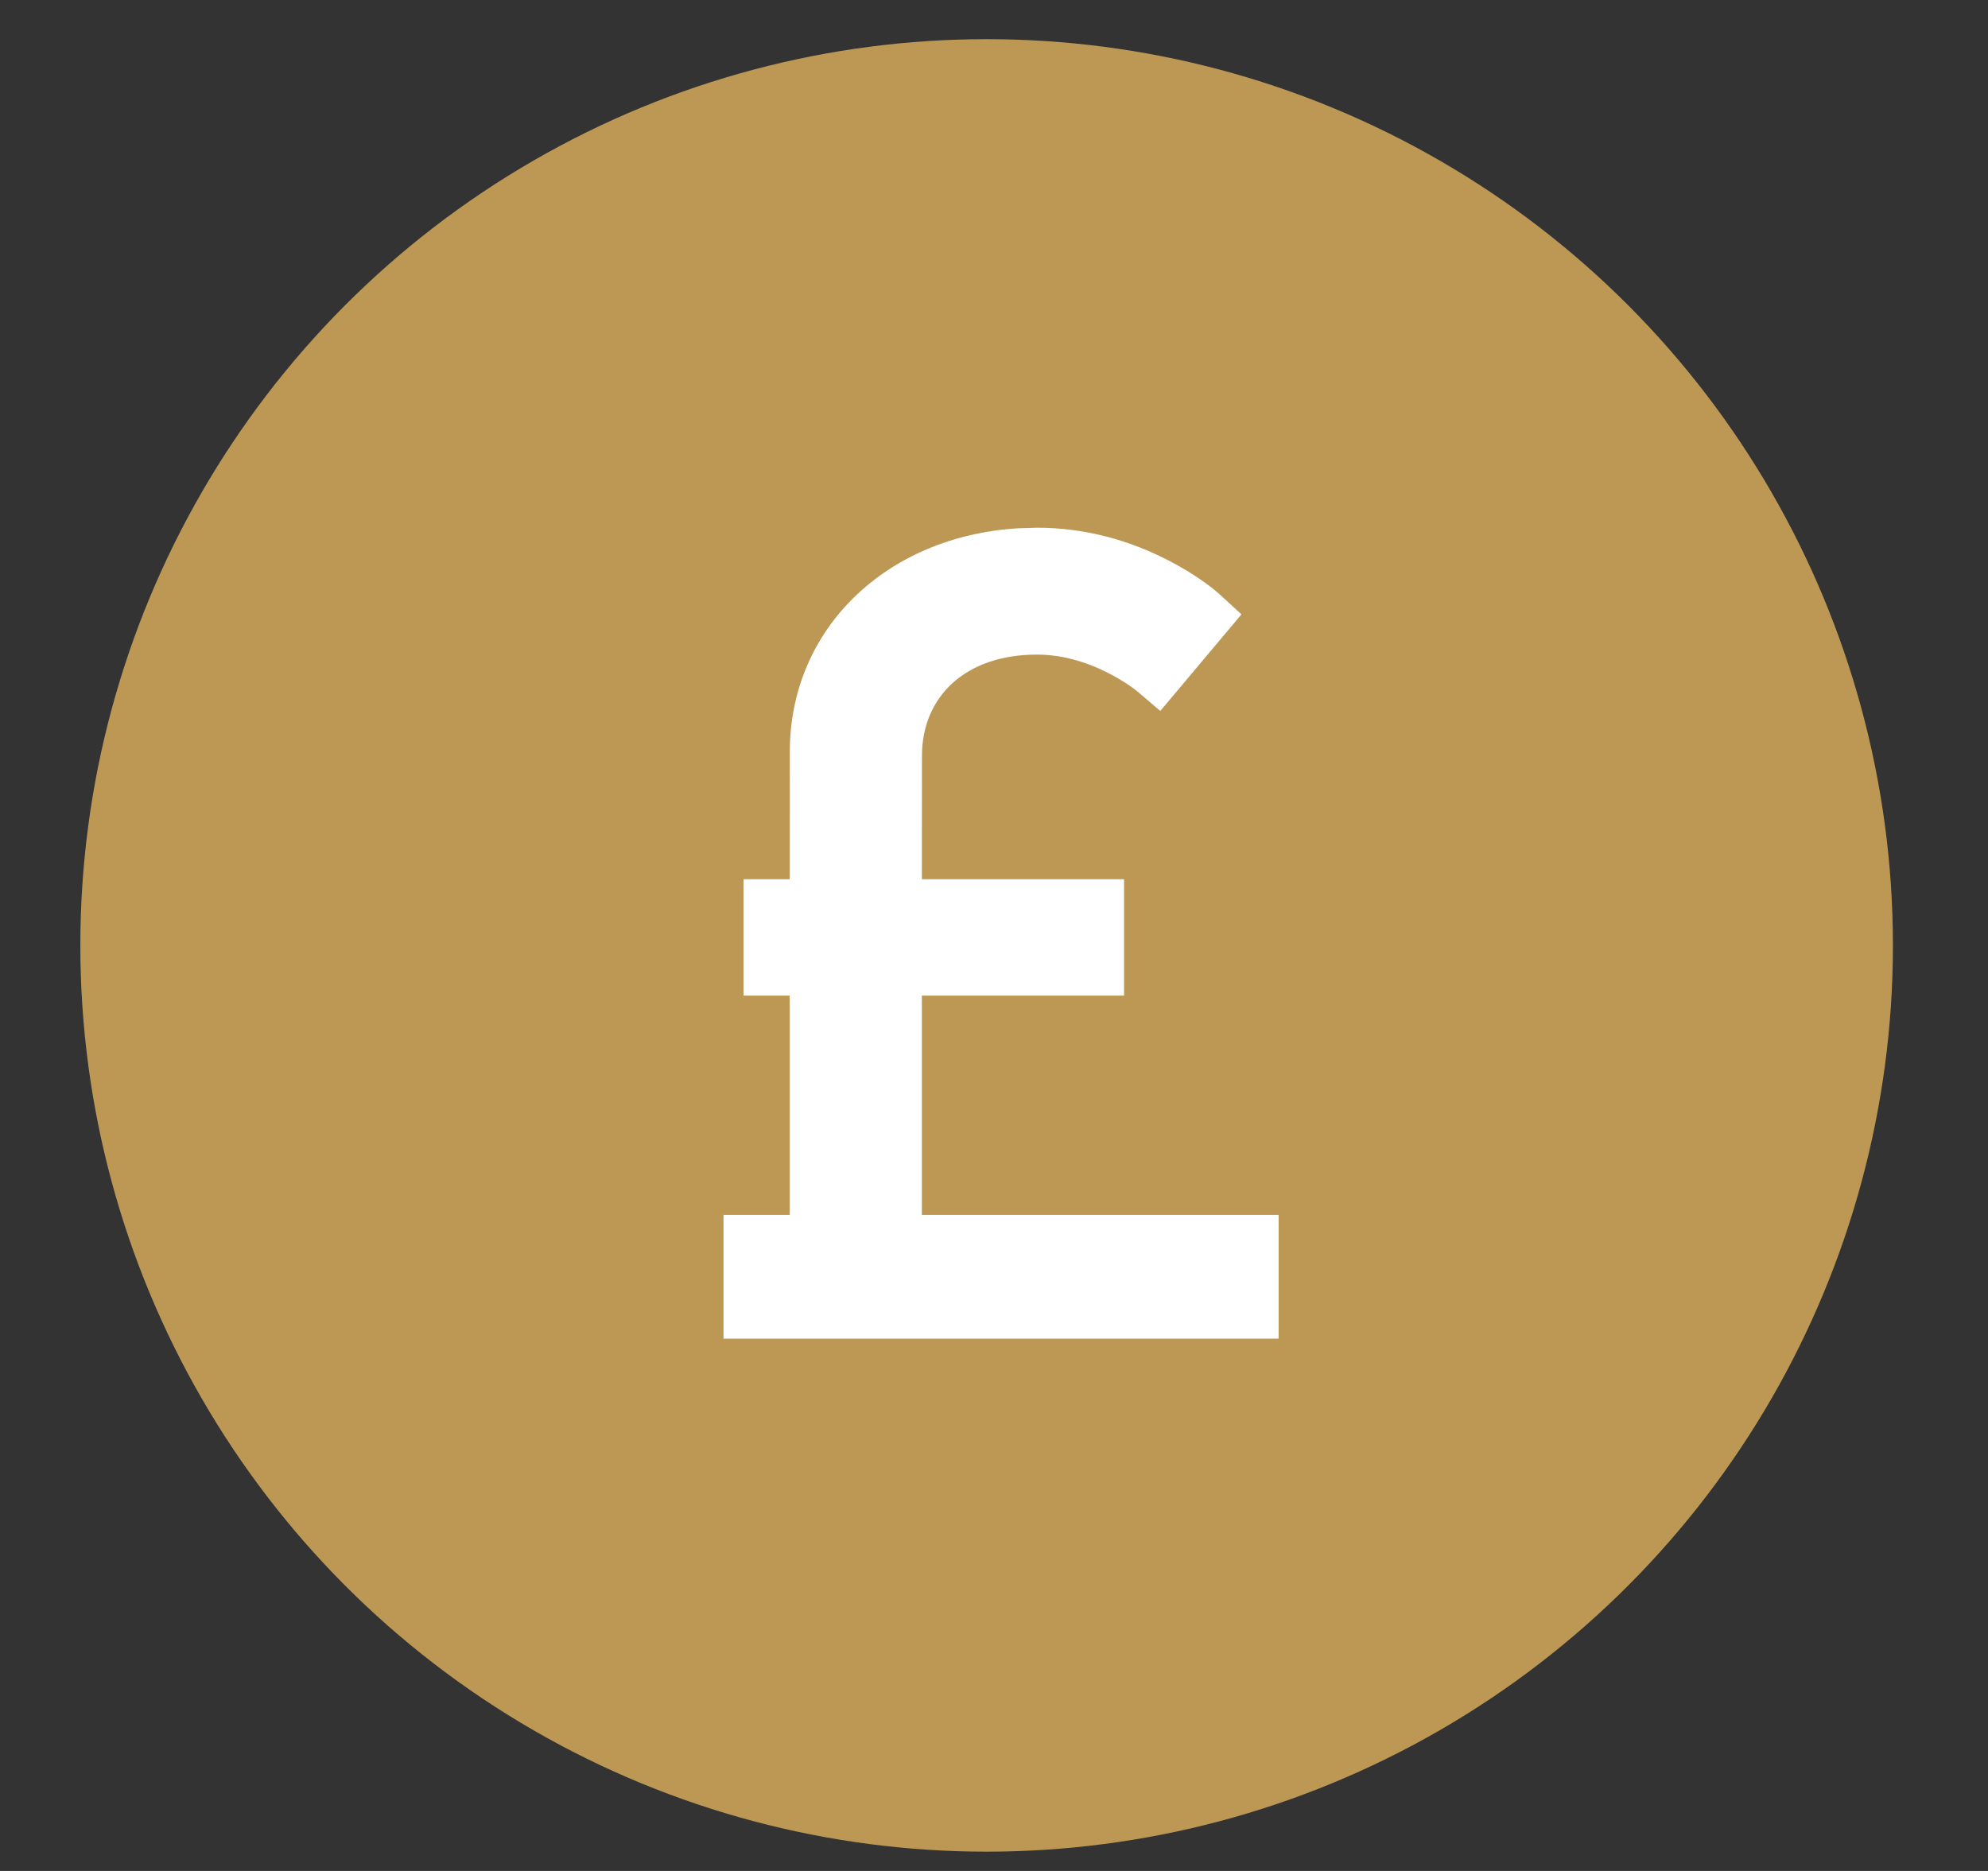 <?xml version="1.0" encoding="UTF-8"?>
<svg xmlns="http://www.w3.org/2000/svg" width="17" height="16" viewBox="0 0 17 16" fill="none">
  <rect x="0" y="0" width="17" height="16" fill="#333333" stroke="none"/>
  <circle cx="8.437" cy="8.085" r="7.75" fill="#BD9855"></circle>
  <path d="M8.703 4.518C7.576 4.588 6.754 5.379 6.754 6.428L6.753 7.519L6.358 7.519V8.514L6.753 8.514V10.39L6.187 10.39V11.448H10.934V10.39L7.883 10.39V8.514L9.612 8.514V7.519L7.883 7.519L7.884 6.464C7.884 5.959 8.254 5.598 8.867 5.598C9.079 5.598 9.288 5.658 9.484 5.759C9.603 5.821 9.688 5.881 9.73 5.916L9.922 6.08L10.616 5.254L10.44 5.092C10.355 5.014 10.207 4.905 10.002 4.798C9.661 4.62 9.28 4.513 8.867 4.513L8.703 4.518Z" fill="white"></path>
</svg>
